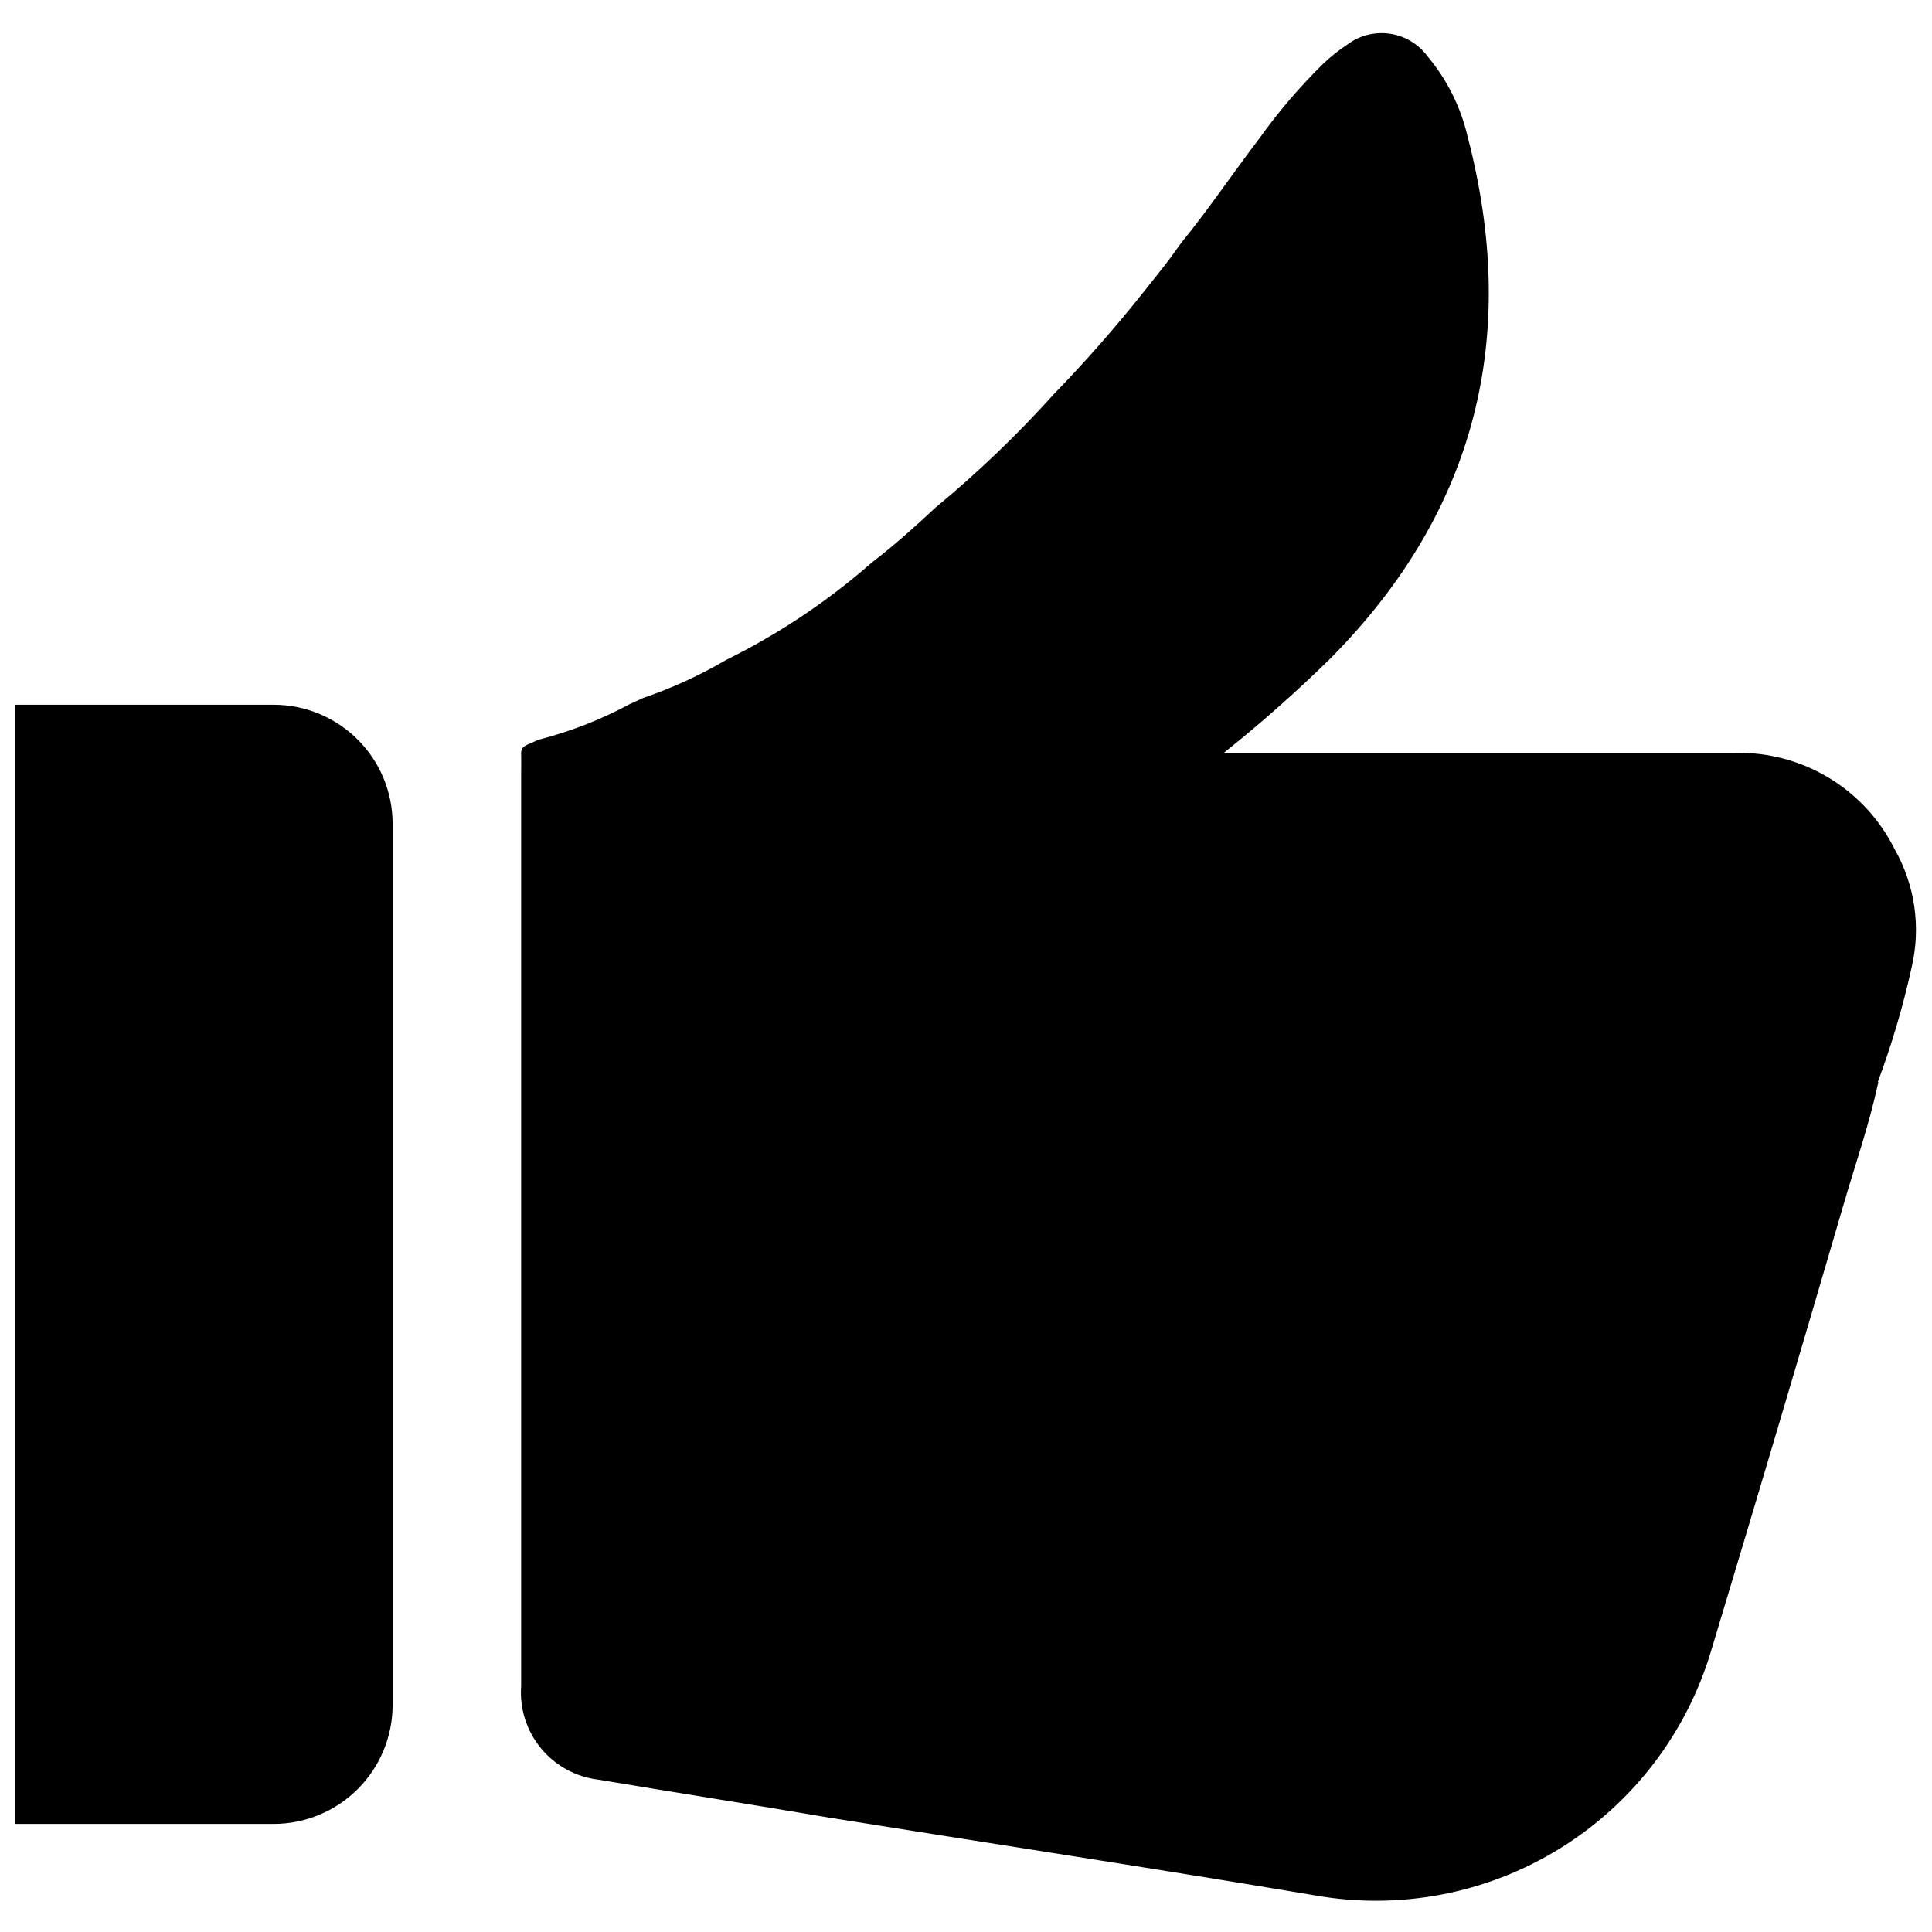 <?xml version="1.0" encoding="UTF-8"?>
<!-- Uploaded to: SVG Repo, www.svgrepo.com, Generator: SVG Repo Mixer Tools -->
<svg width="800px" height="800px" version="1.1" viewBox="144 144 512 512" xmlns="http://www.w3.org/2000/svg">
 <defs>
  <clipPath id="b">
   <path d="m282 152h369.9v496h-369.9z"/>
  </clipPath>
  <clipPath id="a">
   <path d="m148.09 330h100.91v298h-100.91z"/>
  </clipPath>
 </defs>
 <g>
  <g clip-path="url(#b)">
   <path d="m646.11 369.07c-3.887-7.84-9.93-14.402-17.414-18.926-7.488-4.527-16.109-6.82-24.855-6.621h-129.78-5.742c9.746-7.785 19.098-16.059 28.012-24.785 38.945-39.094 50.383-85.648 36.625-138.45-1.816-7.883-5.477-15.223-10.68-21.414-2.398-3.231-5.984-5.367-9.965-5.945-3.984-0.578-8.031 0.457-11.246 2.871-2.262 1.488-4.387 3.176-6.348 5.039-6.231 6.106-11.914 12.746-16.98 19.852-6.953 9.117-13.352 18.641-20.605 27.559l-2.922 4.031c-2.117 2.82-4.434 5.691-6.801 8.664-7.562 9.551-15.598 18.715-24.082 27.457-9.754 10.84-20.297 20.941-31.539 30.227-5.391 5.039-11.035 10.078-16.828 14.508l0.004 0.004c-11.668 10.23-24.625 18.887-38.543 25.746-6.965 4.09-14.324 7.465-21.965 10.074l-3.629 1.664c-7.695 4.137-15.867 7.316-24.336 9.469l-1.258 0.605c-1.309 0.656-3.176 0.855-3.125 2.973s0 3.223 0 5.039v242.08c-0.441 5.977 1.438 11.895 5.246 16.52 3.809 4.629 9.258 7.606 15.211 8.316 20.152 3.375 40.809 6.602 61.211 10.078 42.926 6.852 85.898 13.402 128.77 20.605 22.355 3.945 45.379-0.453 64.707-12.359 19.324-11.906 33.609-30.492 40.137-52.23 11.922-39.531 23.68-79.133 35.266-118.8 3.074-10.531 6.699-20.906 9.02-31.691 0.133-0.18 0.133-0.426 0-0.605 3.68-9.852 6.66-19.953 8.918-30.227 2.512-10.637 0.91-21.832-4.484-31.336z"/>
  </g>
  <g clip-path="url(#a)">
   <path d="m216.61 330.77h-68.52v296.59h68.52c8.328-0.027 16.309-3.348 22.199-9.238 5.891-5.887 9.211-13.871 9.238-22.199v-233.67c-0.016-8.336-3.328-16.332-9.223-22.23-5.891-5.902-13.879-9.23-22.215-9.258z"/>
  </g>
 </g>
</svg>